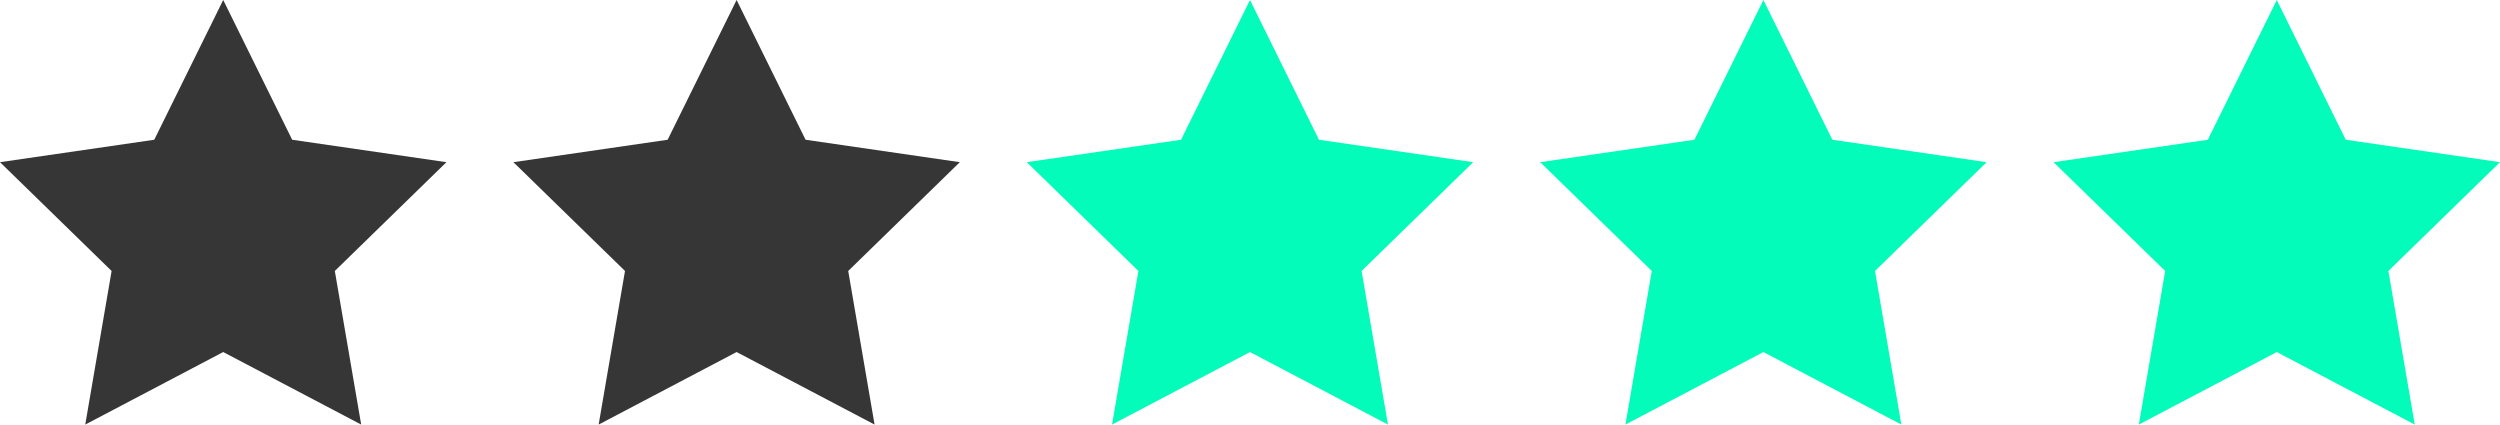 <?xml version="1.0" encoding="UTF-8"?><svg id="Ebene_2" xmlns="http://www.w3.org/2000/svg" viewBox="0 0 700 118.88"><defs><style>.cls-1{fill:#363636;}.cls-2{fill:#03fcba;}</style></defs><g id="Ebene_1-2"><polygon class="cls-1" points="62.5 0 81.81 39.13 125 45.41 93.75 75.87 101.13 118.88 62.5 98.57 23.87 118.88 31.25 75.87 0 45.41 43.19 39.13 62.5 0"/><polygon class="cls-1" points="206.25 0 225.56 39.13 268.75 45.41 237.5 75.87 244.88 118.88 206.25 98.57 167.62 118.88 175 75.87 143.75 45.41 186.94 39.13 206.25 0"/><polygon class="cls-2" points="350 0 369.31 39.13 412.5 45.41 381.25 75.87 388.63 118.88 350 98.57 311.37 118.88 318.75 75.87 287.5 45.41 330.69 39.13 350 0"/><polygon class="cls-2" points="493.75 0 513.06 39.13 556.25 45.41 525 75.87 532.38 118.88 493.75 98.57 455.12 118.88 462.5 75.87 431.25 45.41 474.44 39.13 493.75 0"/><polygon class="cls-2" points="637.5 0 656.81 39.13 700 45.41 668.75 75.87 676.13 118.88 637.5 98.57 598.87 118.88 606.25 75.87 575 45.41 618.19 39.13 637.5 0"/></g></svg>
